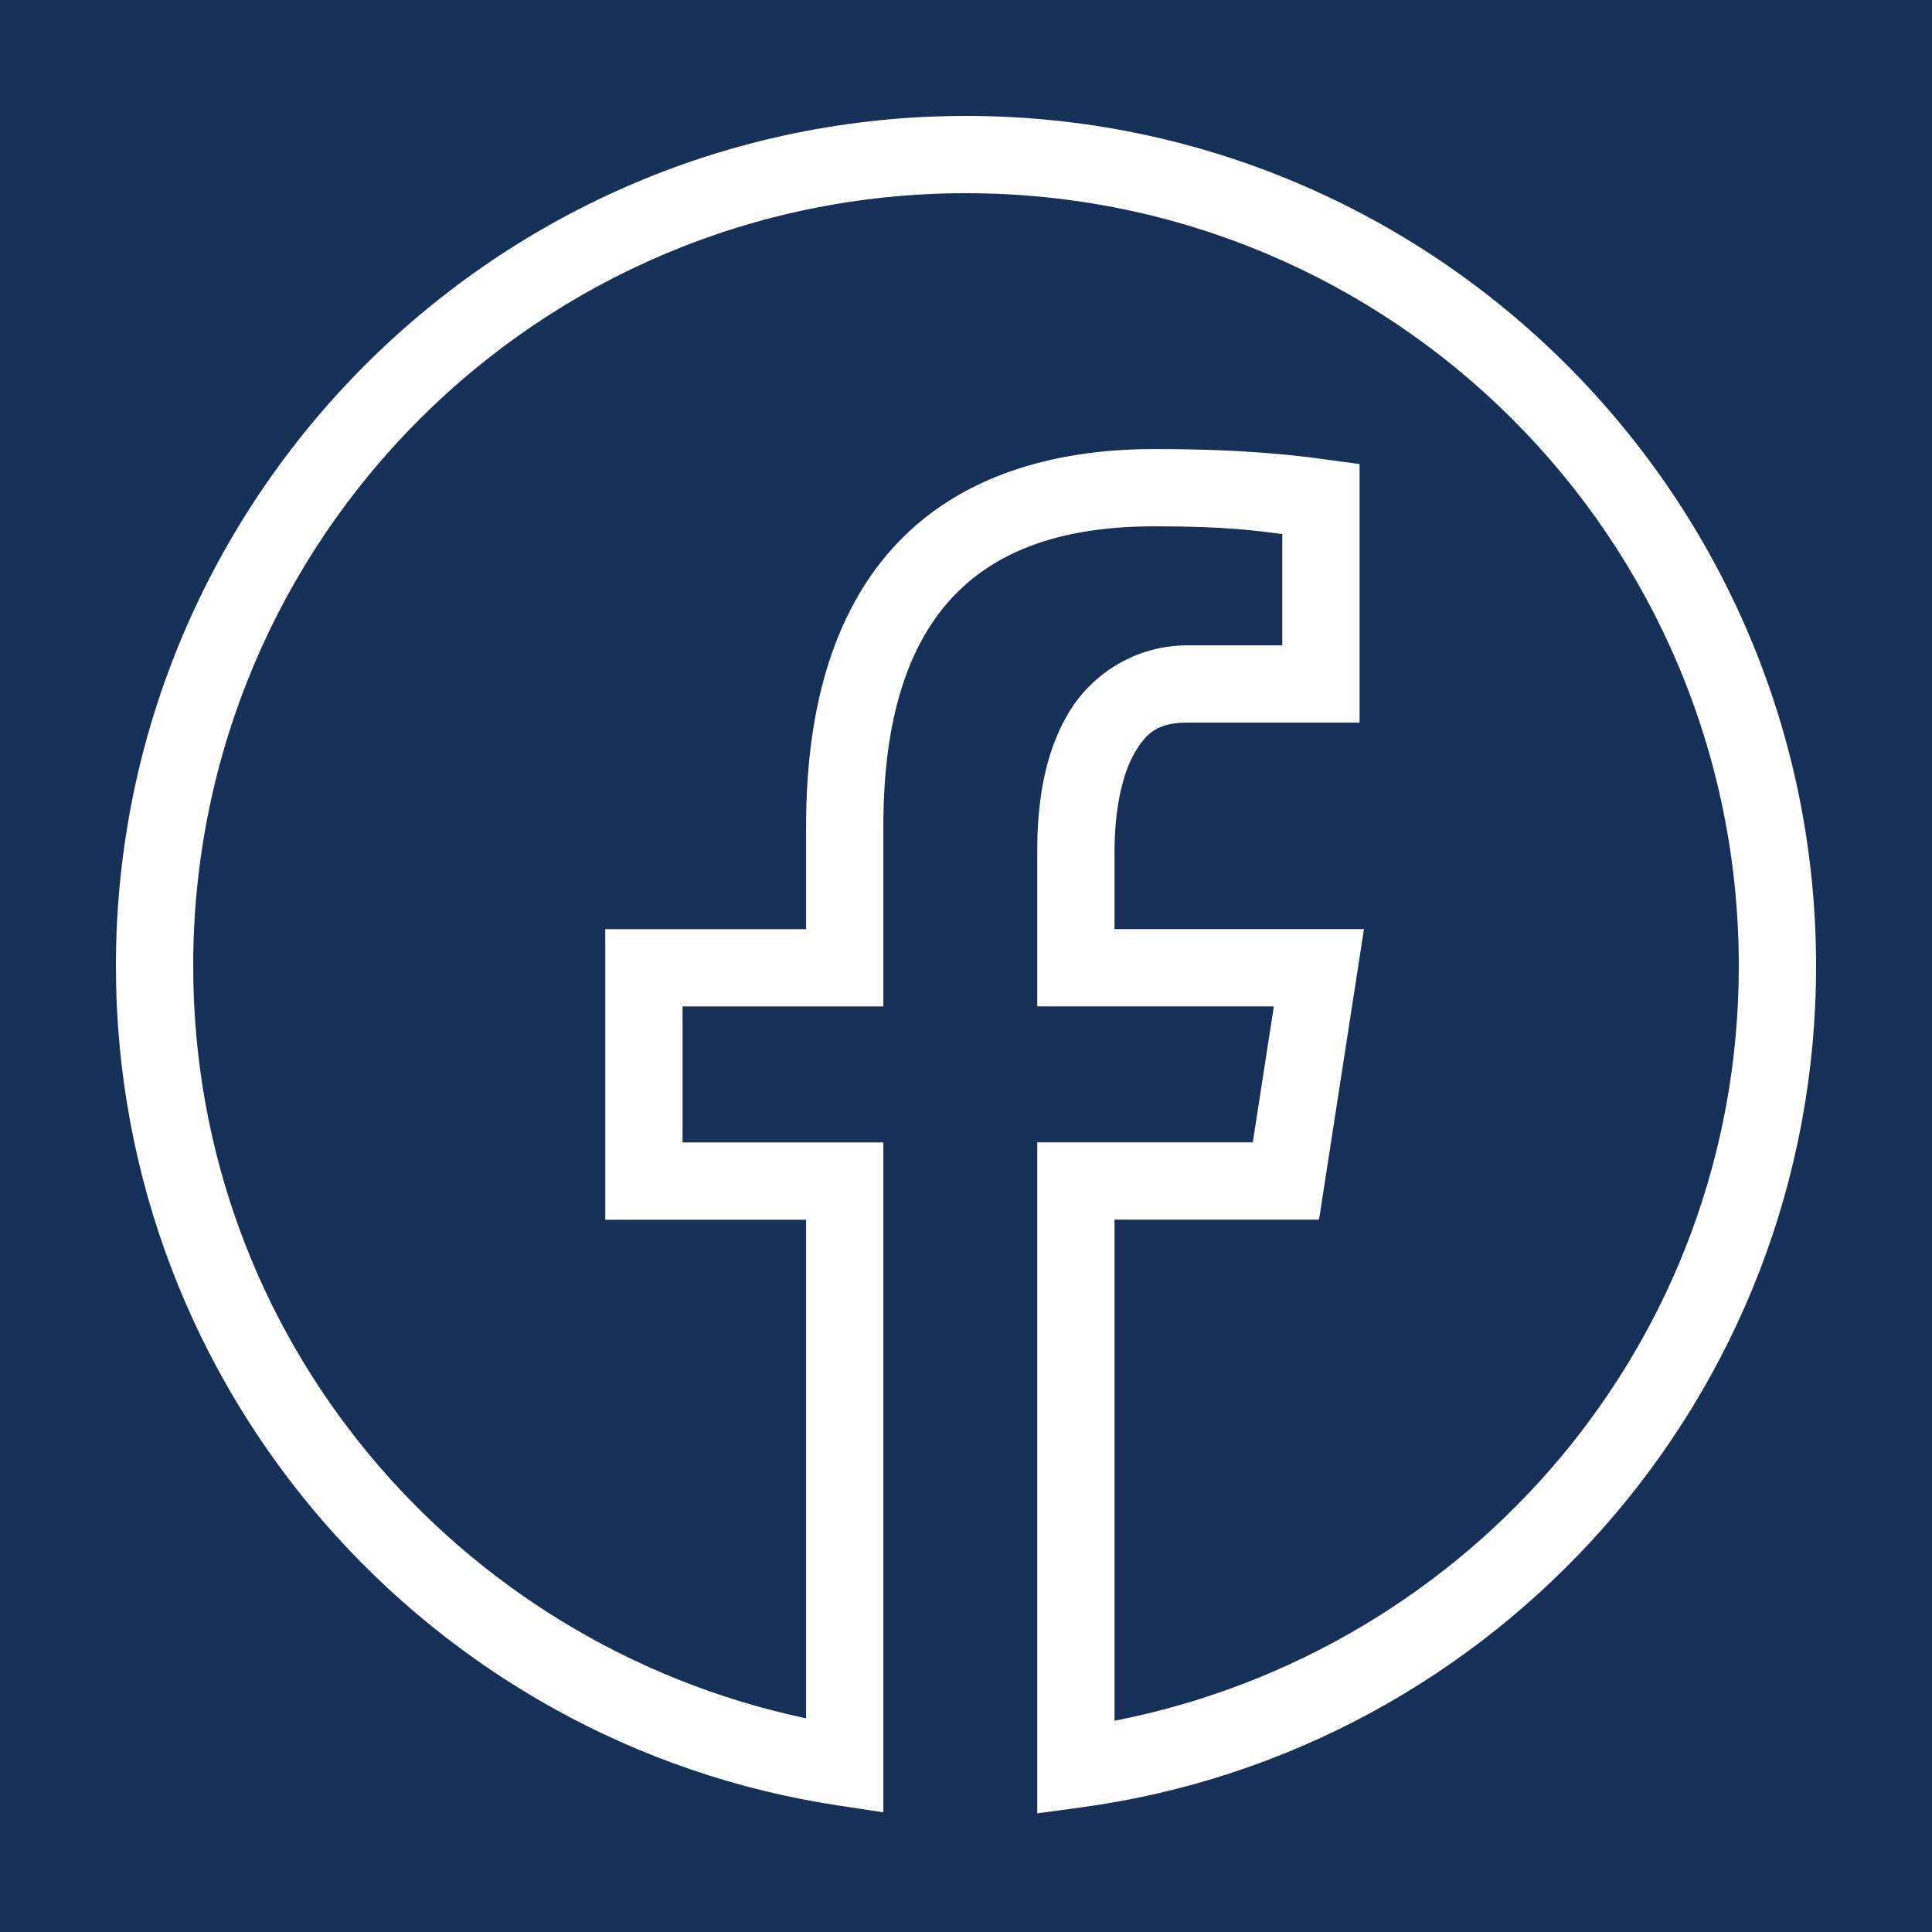 <?xml version="1.0" encoding="UTF-8"?>
<svg xmlns="http://www.w3.org/2000/svg" xmlns:xlink="http://www.w3.org/1999/xlink" viewBox="0 0 100 100" width="100px" height="100px">
<g id="surface11578320">
<rect x="0" y="0" width="100" height="100" style="fill:rgb(8.627%,18.824%,34.118%);fill-opacity:1;stroke:none;"/>
<path style=" stroke:none;fill-rule:nonzero;fill:rgb(100%,100%,100%);fill-opacity:1;" d="M 50 6 C 25.723 6 6 25.723 6 50 C 6 72.039 22.254 90.277 43.426 93.457 L 45.723 93.805 L 45.723 59.133 L 35.328 59.133 L 35.328 52.094 L 45.723 52.094 L 45.723 42.746 C 45.723 36.988 47.105 33.199 49.391 30.82 C 51.676 28.441 55.055 27.242 59.758 27.242 C 63.516 27.242 64.98 27.469 66.371 27.641 L 66.371 33.402 L 61.477 33.402 C 58.699 33.402 56.422 34.953 55.238 37.016 C 54.055 39.078 53.688 41.543 53.688 44.055 L 53.688 52.09 L 65.934 52.09 L 64.844 59.129 L 53.688 59.129 L 53.688 93.859 L 55.957 93.551 C 77.43 90.641 94 72.254 94 50 C 94 25.723 74.277 6 50 6 Z M 50 10 C 72.113 10 90 27.887 90 50 C 90 69.461 76.07 85.465 57.688 89.066 L 57.688 63.129 L 68.273 63.129 L 70.598 48.09 L 57.688 48.09 L 57.688 44.055 C 57.688 41.98 58.066 40.121 58.707 39.004 C 59.348 37.887 59.965 37.402 61.477 37.402 L 70.371 37.402 L 70.371 24.02 L 68.637 23.785 C 67.438 23.621 64.699 23.242 59.758 23.242 C 54.352 23.242 49.711 24.715 46.508 28.047 C 43.305 31.379 41.723 36.34 41.723 42.746 L 41.723 48.094 L 31.328 48.094 L 31.328 63.133 L 41.723 63.133 L 41.723 88.941 C 23.633 85.109 10 69.25 10 50 C 10 27.887 27.887 10 50 10 Z M 50 10 "/>
</g>
</svg>
